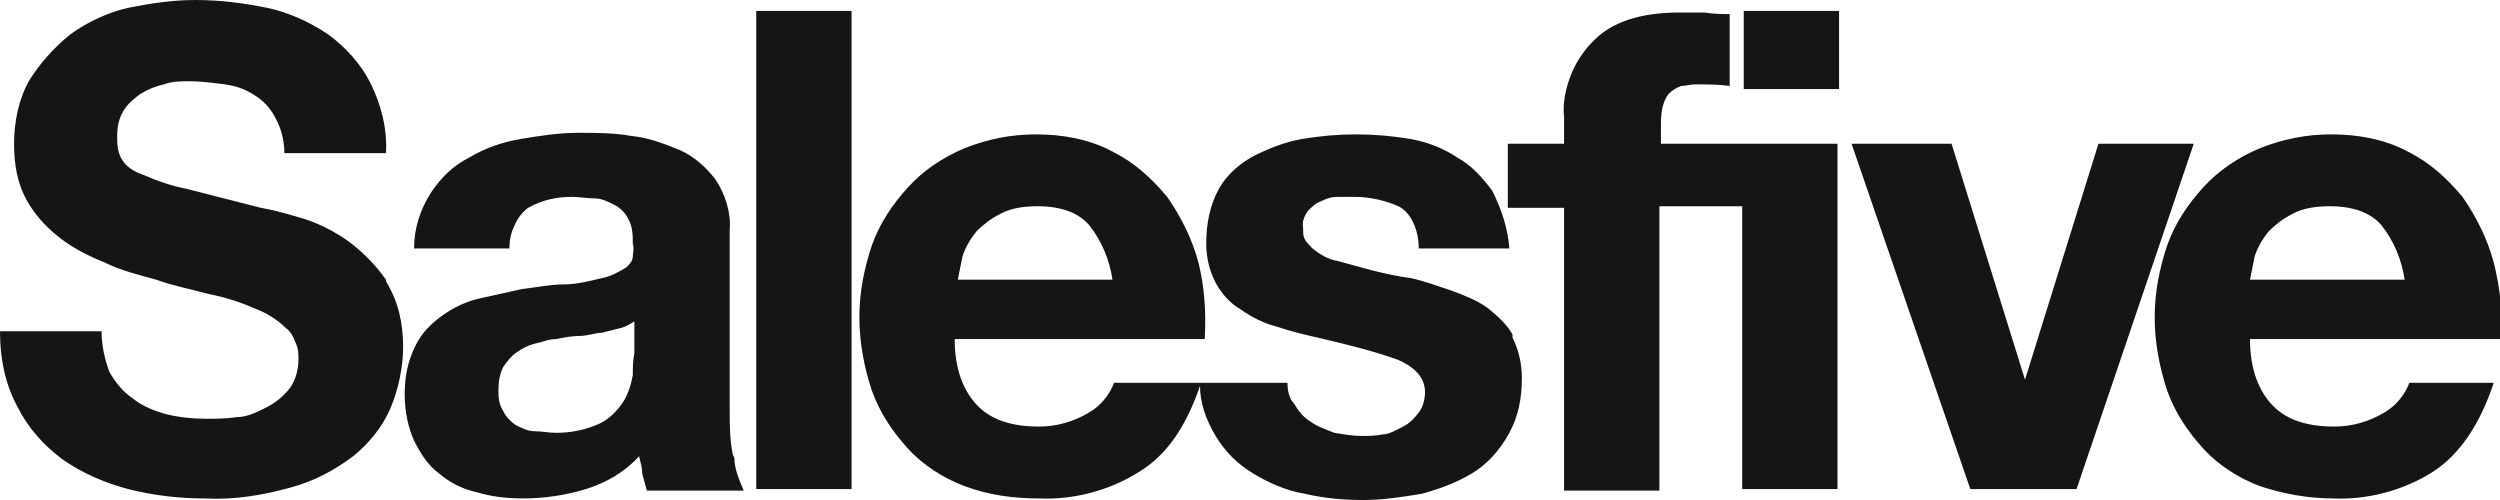 <!--?xml version="1.0" encoding="UTF-8"?--><svg id="Layer_1" xmlns="http://www.w3.org/2000/svg" xmlns:xlink="http://www.w3.org/1999/xlink" version="1.1" viewBox="0 0 160 32">
  <!-- Generator: Adobe Illustrator 29.0.1, SVG Export Plug-In . SVG Version: 2.1.0 Build 192)  -->
  <defs>
    <style>
      .st0 {
        fill: none;
      }

      .st1 {
        fill: #151515;
      }

      .st2 {
        clip-path: url(#clippath);
      }
    </style>
    <clipPath id="clippath">
      <rect class="st0" y="0" width="160" height="32"></rect>
    </clipPath>
  </defs>
  <g class="st2">
    <path class="st1" d="M24.7,18c.8,1.3,1.1,2.7,1.1,4.2,0,1.3-.3,2.7-.8,3.9-.5,1.2-1.4,2.3-2.4,3.1-1.2.9-2.5,1.6-4,2-1.8.5-3.6.8-5.5.7-1.7,0-3.3-.2-4.9-.6-1.5-.4-2.9-1-4.2-1.9-1.2-.9-2.2-2-2.9-3.4C.3,24.5,0,22.9,0,21.2h6.5c0,.9.2,1.8.5,2.6.4.7.9,1.3,1.5,1.7.6.5,1.4.8,2.1,1,.8.2,1.7.3,2.6.3.6,0,1.3,0,1.9-.1.7,0,1.3-.3,1.9-.6.6-.3,1.1-.7,1.5-1.2.4-.5.6-1.2.6-1.9,0-.4,0-.7-.2-1.1-.1-.3-.3-.7-.6-.9-.6-.6-1.3-1-2.1-1.3-.9-.4-1.9-.7-2.9-.9-1.1-.3-2.2-.5-3.3-.9-1.1-.3-2.3-.6-3.3-1.1-1-.4-2-.9-2.9-1.6-.9-.7-1.6-1.5-2.1-2.4-.6-1.1-.8-2.3-.8-3.6,0-1.4.3-2.9,1-4.1.7-1.1,1.6-2.1,2.6-2.9,1.1-.8,2.4-1.4,3.7-1.7C9.7.2,11.1,0,12.5,0c1.6,0,3.1.2,4.6.5,1.4.3,2.7.9,3.9,1.7,1.1.8,2.1,1.9,2.7,3.1.7,1.4,1.1,3,1,4.5h-6.5c0-.8-.2-1.6-.6-2.3-.3-.6-.8-1.1-1.3-1.4-.6-.4-1.2-.6-1.9-.7-.8-.1-1.5-.2-2.3-.2-.5,0-1.1,0-1.6.2-.5.1-1,.3-1.5.6-.4.3-.8.6-1.1,1.1-.3.5-.4,1-.4,1.6,0,.5,0,1,.3,1.5.3.5.8.8,1.4,1,.9.4,1.8.7,2.8.9,1.2.3,2.7.7,4.7,1.2.6.1,1.4.3,2.4.6,1.1.3,2.1.8,3,1.4,1,.7,1.9,1.6,2.6,2.6ZM47,29.3c0,.7.3,1.4.6,2.1h-6.2c-.1-.4-.2-.7-.3-1.1,0-.4-.1-.7-.2-1.1-.9,1-2.1,1.7-3.4,2.1-1.3.4-2.7.6-4,.6-1,0-2-.1-3-.4-.9-.2-1.7-.6-2.4-1.2-.7-.5-1.2-1.3-1.6-2.1-.4-.9-.6-1.9-.6-3,0-1.1.2-2.1.7-3.1.4-.8,1-1.4,1.7-1.9.7-.5,1.5-.9,2.4-1.1.9-.2,1.8-.4,2.7-.6.9-.1,1.8-.3,2.7-.3.8,0,1.6-.2,2.4-.4.6-.1,1.1-.4,1.6-.7.2-.2.4-.4.4-.7,0-.2.1-.5,0-.8,0-.5,0-1.1-.3-1.6-.2-.4-.5-.7-.9-.9-.4-.2-.8-.4-1.2-.4-.5,0-1-.1-1.5-.1-1,0-1.9.2-2.8.7-.4.3-.7.7-.9,1.2-.2.4-.3.9-.3,1.4h-6.1c0-1.3.4-2.5,1.1-3.6.6-.9,1.4-1.7,2.4-2.2,1-.6,2.1-1,3.3-1.2,1.2-.2,2.4-.4,3.7-.4,1.1,0,2.3,0,3.4.2,1.1.1,2.1.5,3.1.9.9.4,1.7,1.1,2.3,1.9.6.9,1,2.1.9,3.2v11.5c0,1,0,1.9.2,2.9h0ZM40.7,20.5c-.3.2-.6.4-1,.5-.4.1-.8.2-1.2.3-.4,0-.9.2-1.4.2-.5,0-1,.1-1.5.2-.5,0-.9.2-1.4.3-.4.1-.8.3-1.2.6-.3.2-.6.6-.8.9-.2.4-.3.9-.3,1.4,0,.5,0,.9.3,1.4.2.4.5.7.8.9.4.2.8.4,1.2.4.5,0,.9.1,1.4.1,1,0,1.9-.2,2.8-.6.6-.3,1.1-.8,1.5-1.4.3-.5.5-1.1.6-1.7,0-.5,0-.9.1-1.4v-2.2ZM48.4,31.3h6.1V.7h-6.1v30.6ZM96.8,21.6c.4.8.6,1.7.6,2.6,0,1.2-.2,2.4-.8,3.5-.6,1.1-1.4,2-2.4,2.6-1,.6-2.1,1-3.2,1.3-1.2.2-2.5.4-3.7.4-1.3,0-2.5-.1-3.8-.4-1.2-.2-2.3-.7-3.3-1.3-1-.6-1.8-1.4-2.4-2.4-.6-1-1-2.1-1-3.2-.9,2.6-2.1,4.4-3.9,5.5-1.9,1.2-4.2,1.8-6.4,1.7-1.6,0-3.2-.2-4.8-.8-1.3-.5-2.6-1.3-3.6-2.4-1-1.1-1.8-2.3-2.3-3.7-.5-1.5-.8-3.1-.8-4.7,0-1.6.3-3.1.8-4.6.5-1.4,1.3-2.6,2.3-3.7,1-1.1,2.2-1.9,3.6-2.5,1.5-.6,3-.9,4.6-.9,1.7,0,3.4.3,4.9,1.1,1.4.7,2.5,1.7,3.5,2.9.9,1.3,1.6,2.7,2,4.2.4,1.6.5,3.3.4,4.9h-16c0,2,.6,3.4,1.5,4.3.9.9,2.2,1.3,3.9,1.3,1.1,0,2.2-.3,3.2-.9.7-.4,1.3-1.1,1.6-1.9h11.1c0,.5.1,1,.4,1.3.3.5.6.9,1.1,1.2.4.3,1,.5,1.5.7.6.1,1.2.2,1.7.2.5,0,.9,0,1.4-.1.4,0,.9-.3,1.3-.5.4-.2.7-.5,1-.9.3-.4.4-.9.4-1.3,0-.9-.6-1.6-1.8-2.1-1.7-.6-3.4-1-5.1-1.4-.9-.2-1.7-.4-2.6-.7-.8-.2-1.6-.6-2.3-1.1-.7-.4-1.2-1-1.6-1.7-.4-.8-.6-1.6-.6-2.5,0-1.2.2-2.4.8-3.5.5-.9,1.3-1.6,2.2-2.1,1-.5,2-.9,3.1-1.1,1.2-.2,2.3-.3,3.5-.3,1.2,0,2.3.1,3.5.3,1.1.2,2.1.6,3,1.2.9.5,1.6,1.3,2.2,2.1.6,1.2,1,2.4,1.1,3.7h-5.8c0-1.2-.5-2.3-1.3-2.7-.9-.4-1.9-.6-2.8-.6-.4,0-.7,0-1.1,0-.4,0-.7.1-1.1.3-.3.1-.6.4-.8.6-.2.3-.4.7-.3,1.1,0,.3,0,.5.1.7.1.2.3.4.5.6.5.4,1,.7,1.6.8.7.2,1.5.4,2.2.6.8.2,1.7.4,2.5.5.9.2,1.7.5,2.6.8.8.3,1.6.6,2.3,1.1.6.5,1.2,1,1.6,1.7h0ZM61.3,17.9h9.9c-.2-1.3-.7-2.5-1.5-3.5-.7-.8-1.8-1.2-3.3-1.2-.8,0-1.7.1-2.4.5-.6.3-1.1.7-1.5,1.1-.4.5-.7,1-.9,1.6-.1.5-.2,1-.3,1.5h0ZM111.6,5.7h6.1V.7h-6.1v5ZM111.6,9.2h-5.3v-1.3c0-.7.1-1.4.5-1.9.2-.2.5-.4.8-.5.3,0,.6-.1.9-.1.7,0,1.5,0,2.2.1V.9c-.5,0-1,0-1.6-.1-.6,0-1.1,0-1.6,0-2.5,0-4.4.6-5.6,1.9-.6.6-1.1,1.4-1.4,2.2-.3.8-.5,1.7-.4,2.6v1.7h-3.6v4.1h3.6v18.1h6.1V13.2h5.3v18.1h6.1V9.2h-6.1ZM134.3,9.2l-4.7,15.1h0l-4.7-15.1h-6.4l7.6,22.1h6.8l7.5-22.1h-6ZM160,21.7h-16c0,2,.6,3.4,1.5,4.3.9.9,2.2,1.3,3.9,1.3,1.1,0,2.2-.3,3.2-.9.7-.4,1.3-1.1,1.6-1.9h5.4c-.9,2.7-2.2,4.6-3.9,5.7-1.9,1.2-4.2,1.8-6.4,1.7-1.6,0-3.2-.3-4.7-.8-1.3-.5-2.6-1.3-3.6-2.4-1-1.1-1.8-2.3-2.3-3.7-.5-1.5-.8-3.1-.8-4.7,0-1.6.3-3.1.8-4.6.5-1.4,1.3-2.6,2.3-3.7,1-1.1,2.2-1.9,3.6-2.5,1.5-.6,3-.9,4.6-.9,1.7,0,3.4.3,4.9,1.1,1.4.7,2.5,1.7,3.5,2.9.9,1.3,1.6,2.7,2,4.2.4,1.6.6,3.3.5,5h0ZM153.9,17.9c-.2-1.3-.7-2.5-1.5-3.5-.7-.8-1.8-1.2-3.3-1.2-.8,0-1.7.1-2.4.5-.6.3-1.1.7-1.5,1.1-.4.5-.7,1-.9,1.6-.1.5-.2,1-.3,1.5h9.9Z"></path>
  </g>
</svg>
